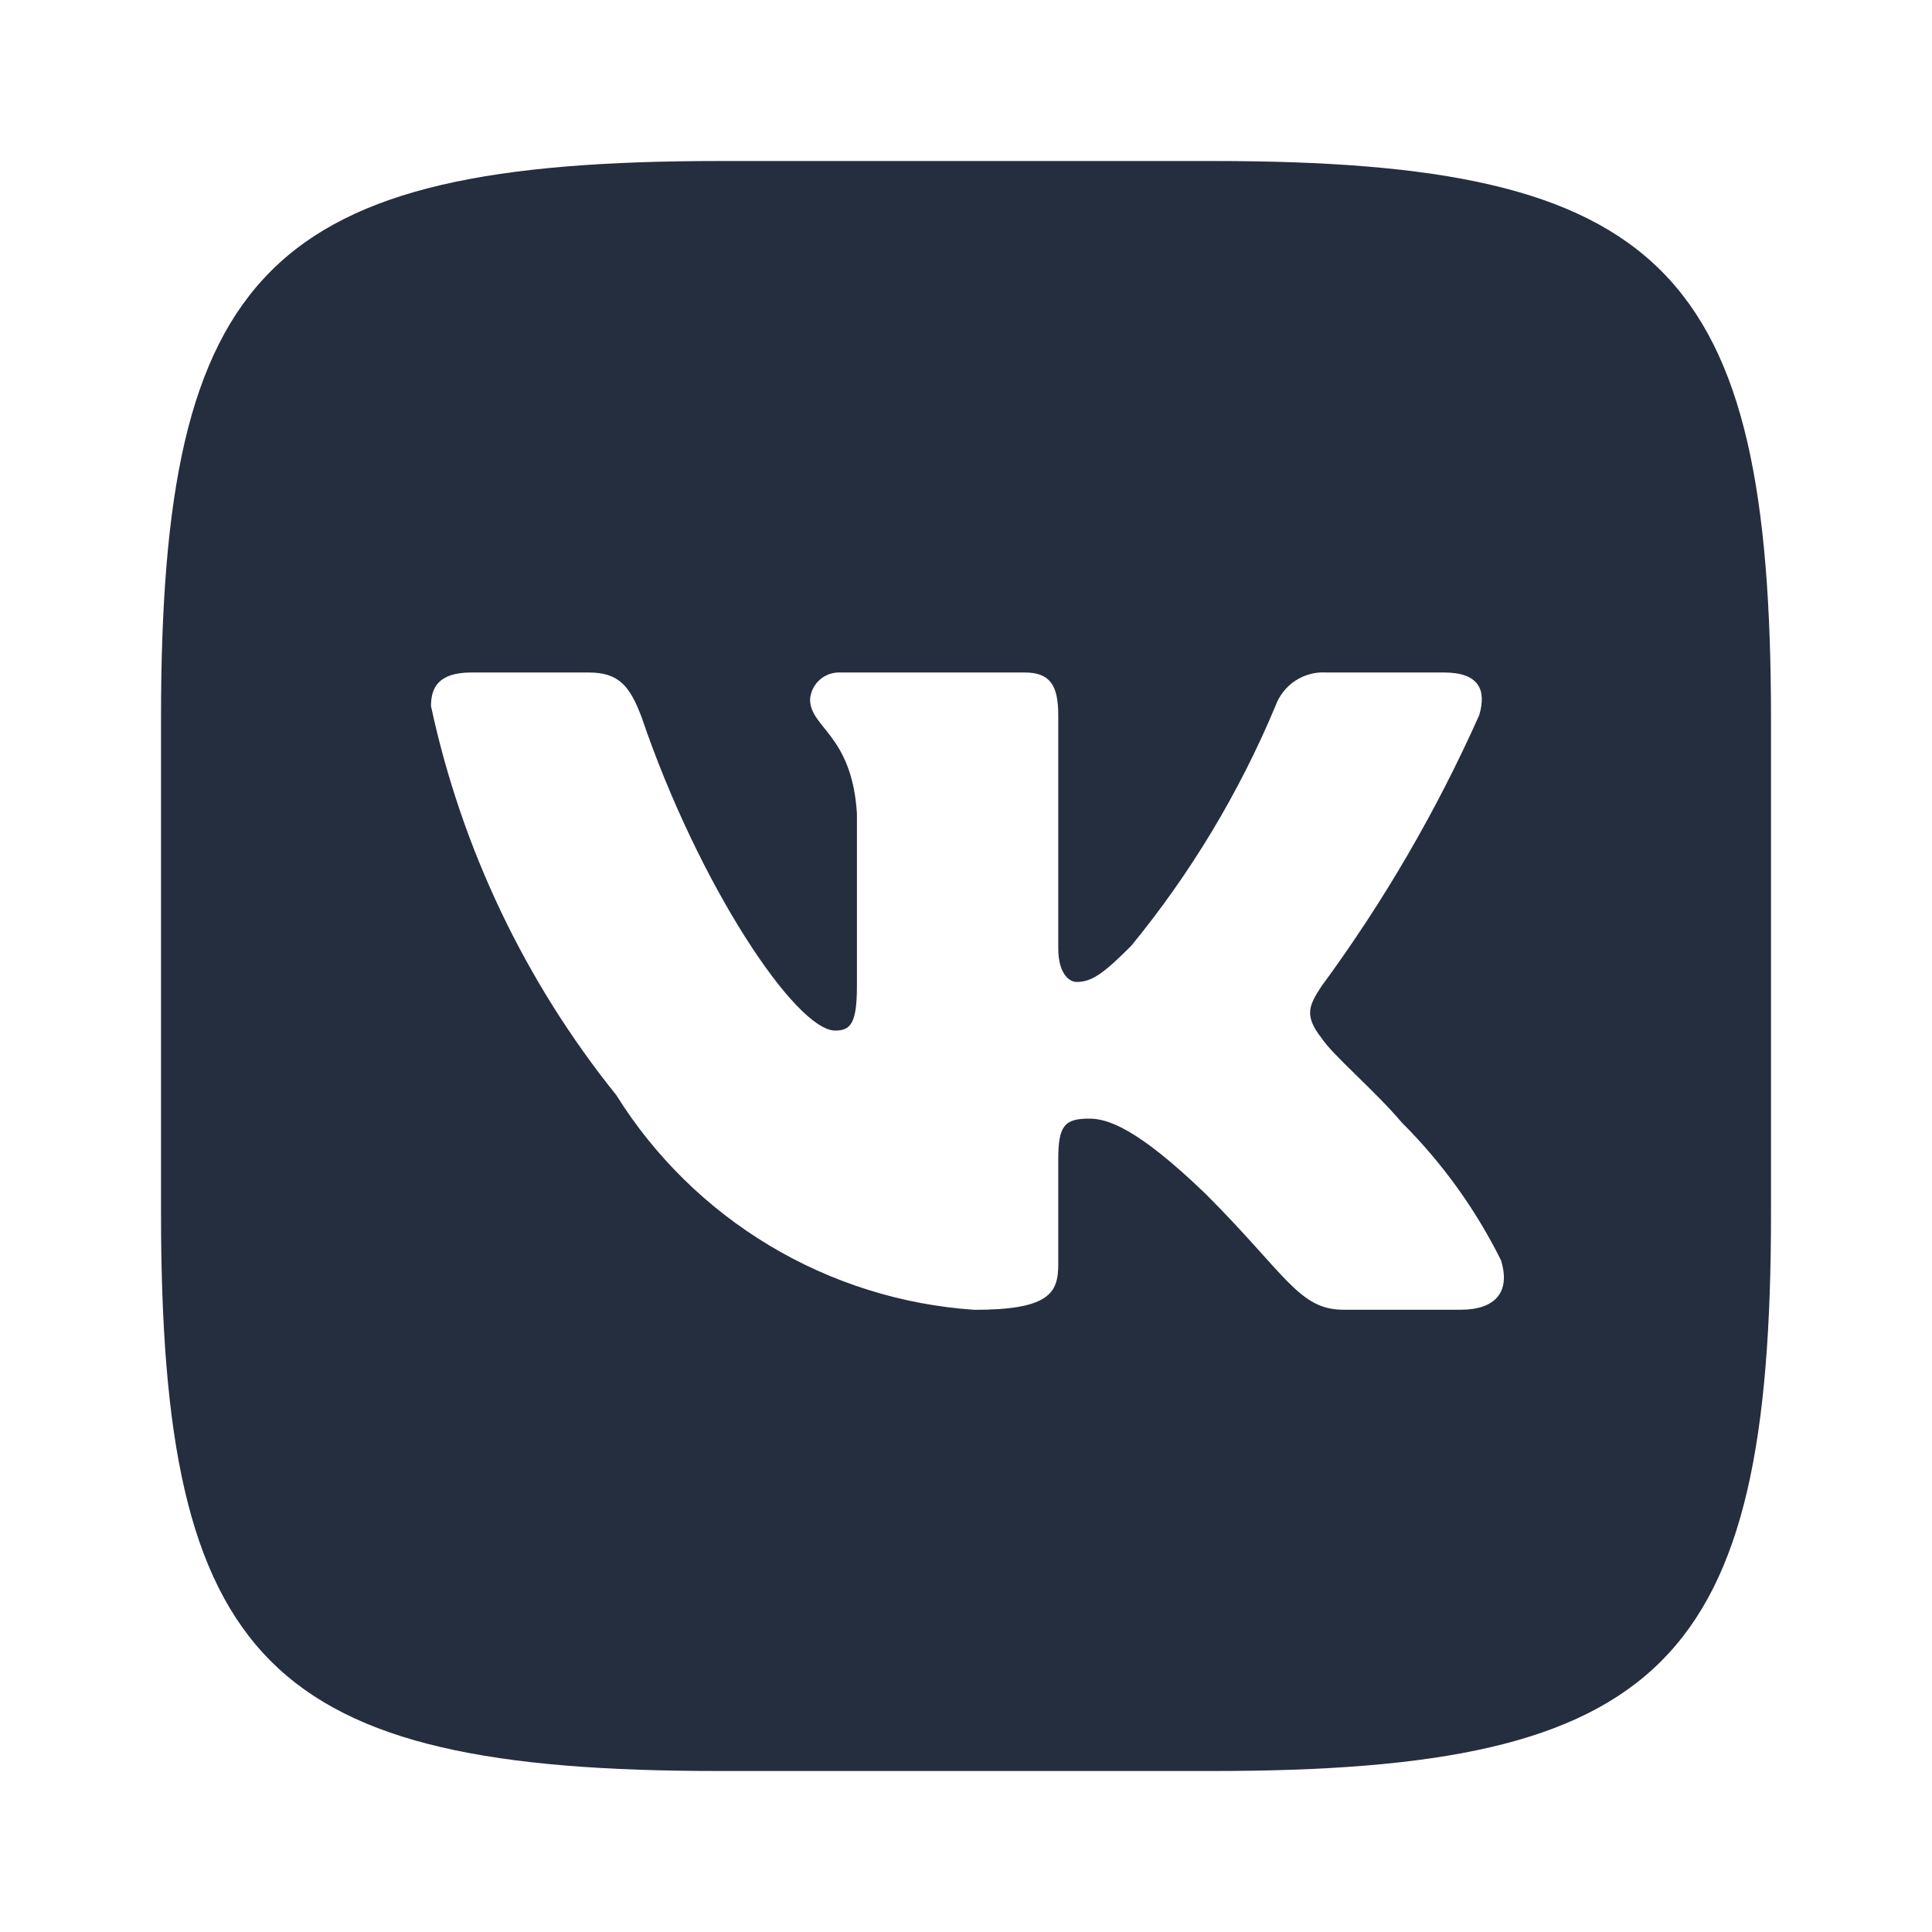 <?xml version="1.0" encoding="UTF-8"?> <svg xmlns="http://www.w3.org/2000/svg" width="130" height="130" viewBox="0 0 130 130" fill="none"><path d="M81.646 10.834H48.414C18.049 10.834 10.834 18.054 10.834 48.355V81.591C10.834 111.946 18 119.167 48.355 119.167H81.591C111.946 119.167 119.167 112 119.167 81.645V48.414C119.167 18.049 112.001 10.834 81.646 10.834ZM98.291 88.129H90.388C87.398 88.129 86.499 85.708 81.136 80.346C76.456 75.834 74.479 75.27 73.293 75.27C71.657 75.27 71.208 75.72 71.208 77.978V85.085C71.208 87.008 70.585 88.135 65.564 88.135C60.691 87.804 55.967 86.322 51.779 83.811C47.59 81.299 44.057 77.83 41.47 73.689C35.33 66.054 31.059 57.089 29.001 47.51C29.001 46.324 29.451 45.251 31.709 45.251H39.612C41.644 45.251 42.375 46.156 43.166 48.241C47.001 59.529 53.544 69.344 56.198 69.344C57.216 69.344 57.661 68.895 57.661 66.354V54.73C57.325 49.427 54.508 48.978 54.508 47.06C54.544 46.554 54.776 46.083 55.154 45.745C55.532 45.407 56.027 45.23 56.534 45.251H68.949C70.644 45.251 71.208 46.096 71.208 48.127V63.814C71.208 65.509 71.939 66.073 72.448 66.073C73.466 66.073 74.252 65.509 76.115 63.646C80.117 58.765 83.387 53.328 85.822 47.504C86.072 46.806 86.543 46.208 87.164 45.801C87.785 45.395 88.521 45.202 89.261 45.251H97.164C99.531 45.251 100.035 46.437 99.531 48.127C96.658 54.565 93.102 60.675 88.926 66.354C88.075 67.654 87.734 68.331 88.926 69.853C89.711 71.04 92.479 73.353 94.342 75.552C97.049 78.254 99.297 81.379 100.999 84.803C101.676 87.003 100.544 88.129 98.291 88.129Z" fill="#252E3F"></path></svg> 